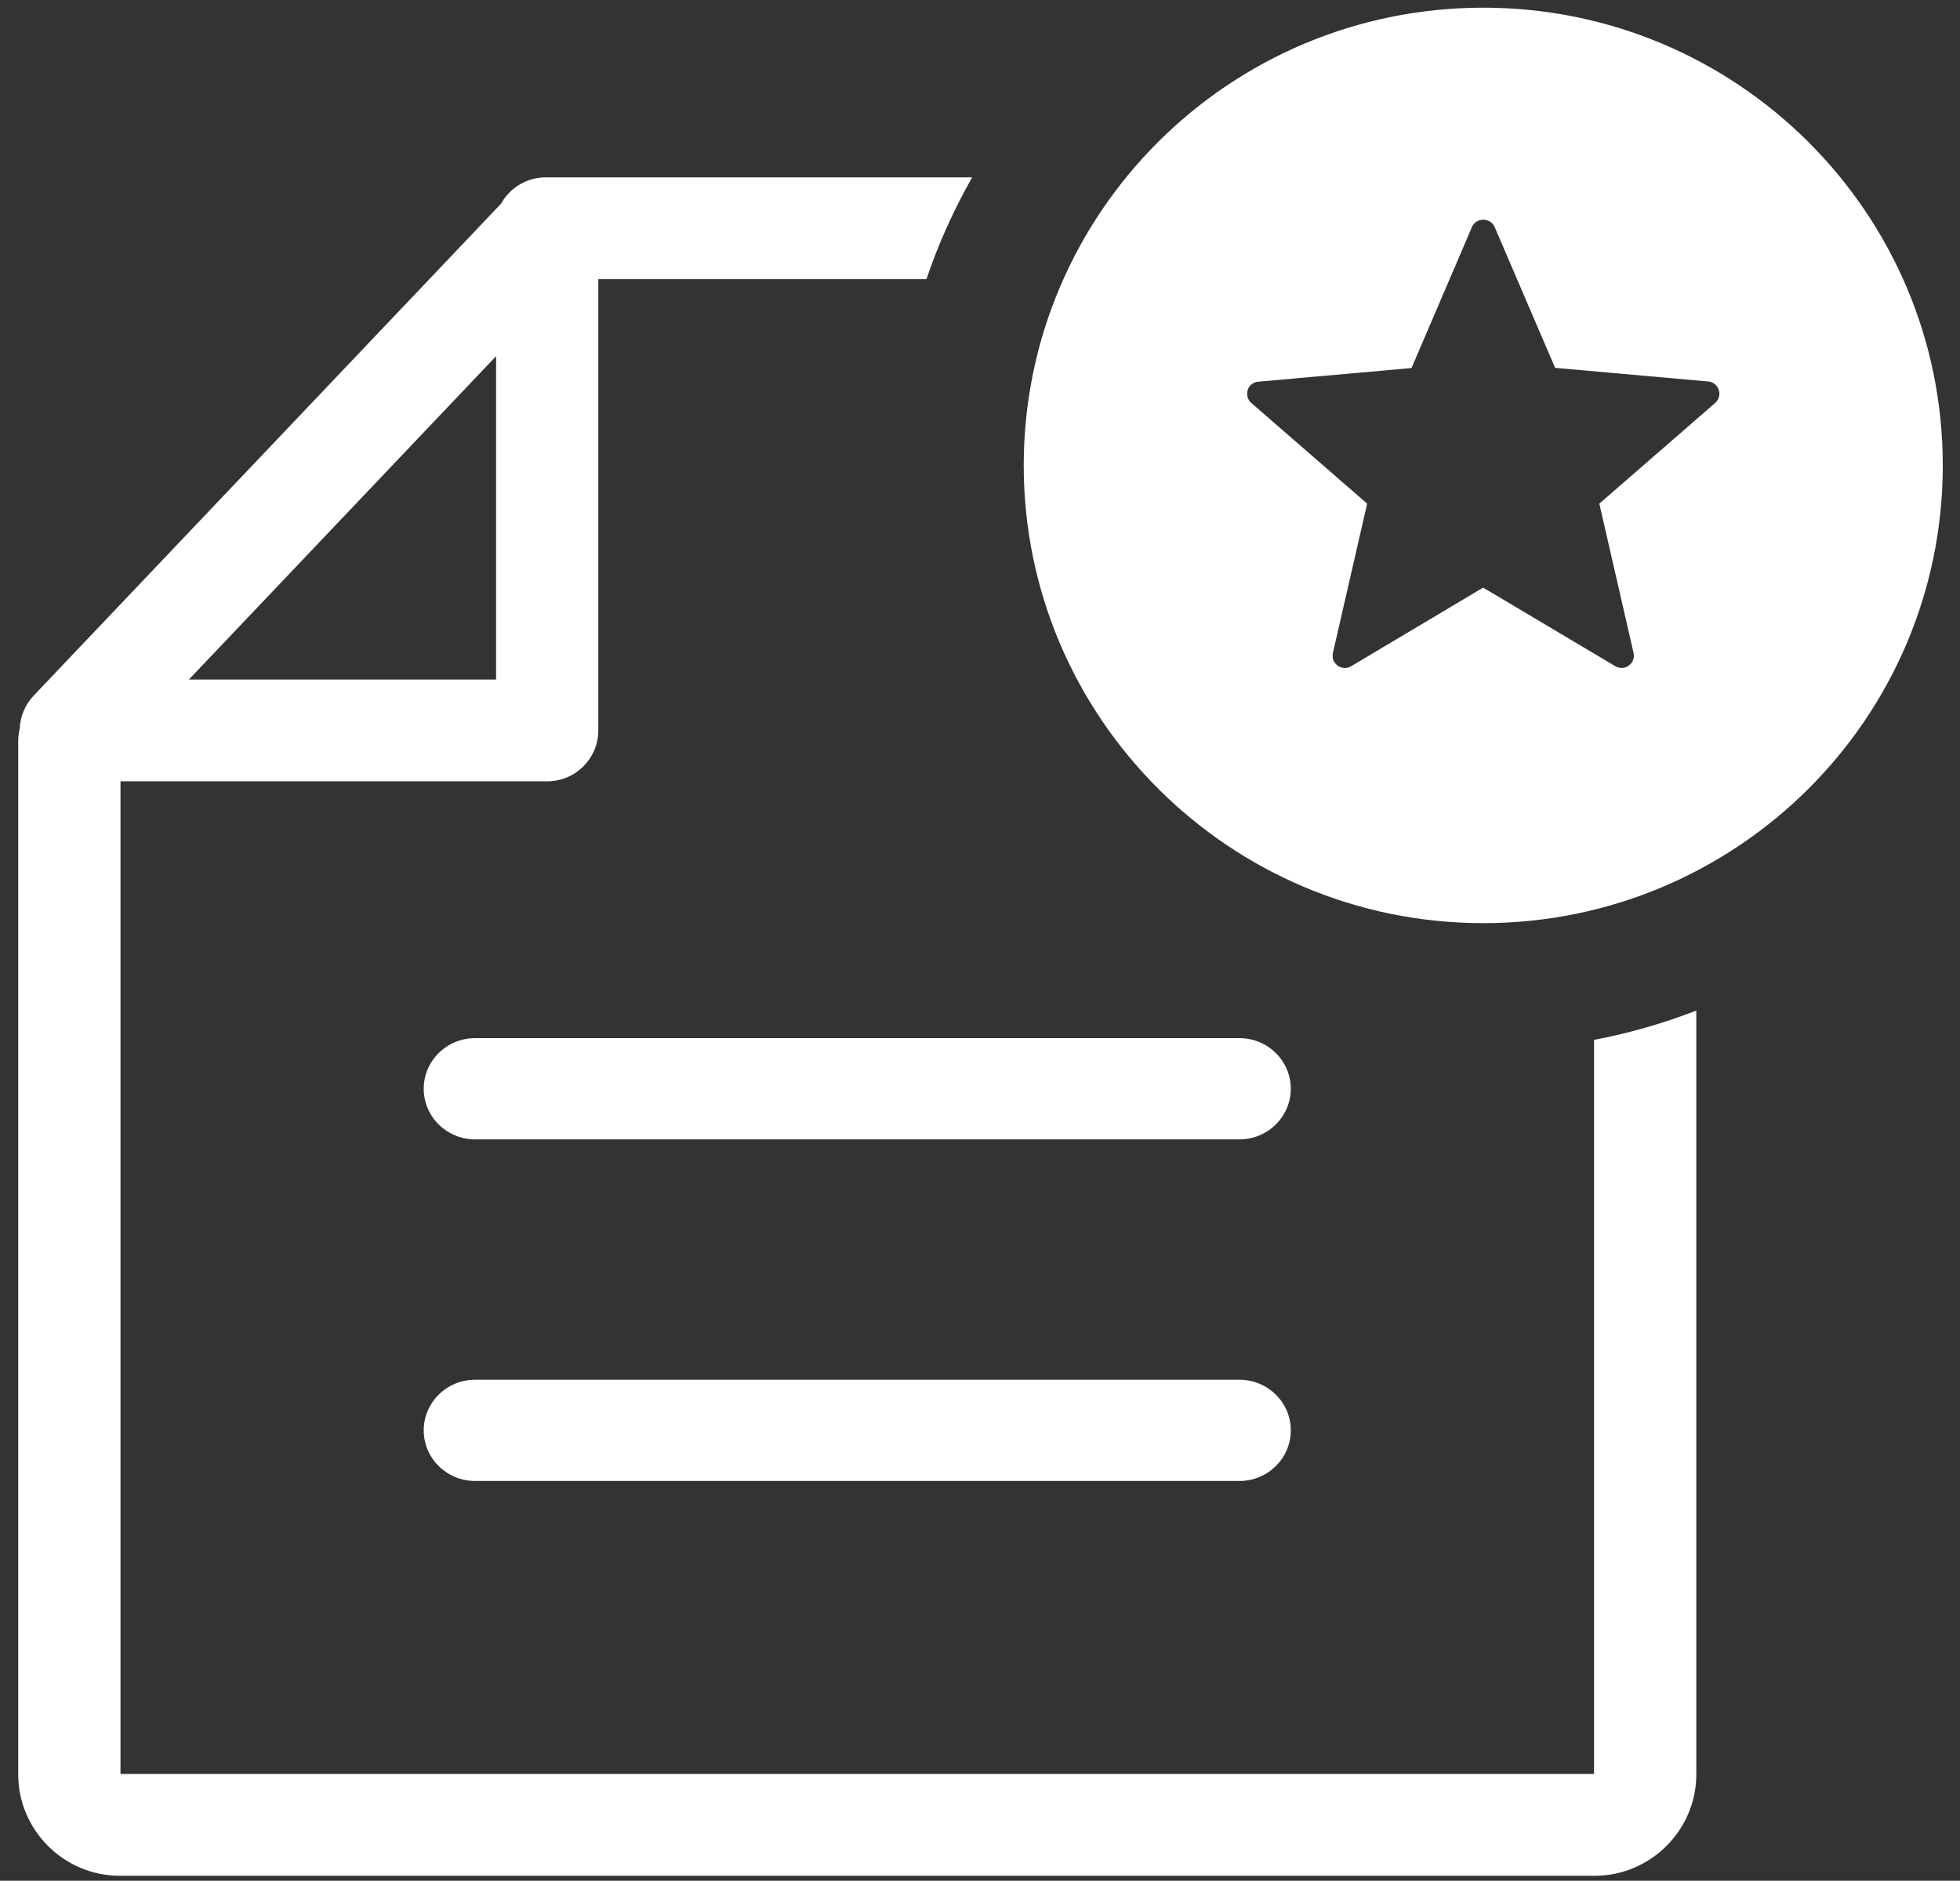 <svg width="74" height="71" viewBox="0 0 74 71" fill="none" xmlns="http://www.w3.org/2000/svg">
<rect x="0" y="0" width="74" height="71" fill="#333333" stroke="none"/>
<g clip-path="url(#clip0_176_939)">
<path fill-rule="evenodd" clip-rule="evenodd" d="M56.002 0.29C60.79 0.29 65.128 2.225 68.266 5.351C71.407 8.477 73.35 12.8 73.35 17.569C73.35 22.339 71.407 26.662 68.269 29.787C65.128 32.914 60.79 34.85 56.002 34.85C51.218 34.85 46.881 32.917 43.74 29.787C40.591 26.649 38.651 22.329 38.651 17.569C38.651 12.8 40.594 8.477 43.734 5.351C46.872 2.225 51.212 0.29 56.002 0.29ZM18.73 13.446L7.131 25.654H18.73V13.446ZM0.688 27.969C0.688 27.807 0.71 27.648 0.747 27.496C0.765 27.052 0.94 26.61 1.27 26.262L18.92 7.686C19.248 7.095 19.883 6.695 20.609 6.695H36.704C36.013 7.91 35.431 9.197 34.978 10.54H22.589V27.575C22.589 28.635 21.725 29.496 20.66 29.496H4.549V66.969H60.183V39.258C61.517 39.003 62.807 38.63 64.044 38.151V66.993C64.044 68.038 63.611 68.994 62.919 69.686C62.215 70.385 61.255 70.814 60.207 70.814H4.526C3.471 70.814 2.509 70.382 1.817 69.692C1.124 69.001 0.688 68.042 0.688 66.993V27.969ZM46.796 39.191C47.864 39.191 48.734 40.046 48.734 41.102C48.734 42.158 47.864 43.013 46.796 43.013H17.937C16.867 43.013 15.998 42.158 15.998 41.102C15.998 40.046 16.867 39.191 17.937 39.191H46.796ZM46.796 52.087C47.864 52.087 48.734 52.942 48.734 53.998C48.734 55.054 47.864 55.909 46.796 55.909H17.937C16.867 55.909 15.998 55.054 15.998 53.998C15.998 52.942 16.867 52.087 17.937 52.087H46.796ZM56.433 8.575L58.714 13.887L64.49 14.401C64.749 14.422 64.934 14.644 64.914 14.903C64.901 15.027 64.847 15.133 64.755 15.213L60.383 19.013L61.675 24.649C61.734 24.901 61.575 25.145 61.324 25.205C61.197 25.23 61.065 25.205 60.966 25.138L55.996 22.183L51.013 25.151C50.961 25.182 50.904 25.203 50.843 25.212C50.783 25.221 50.722 25.218 50.663 25.204C50.604 25.189 50.548 25.163 50.5 25.127C50.451 25.09 50.41 25.045 50.379 24.993C50.311 24.887 50.3 24.762 50.324 24.649L51.617 19.013L47.244 15.213C47.051 15.049 47.033 14.75 47.197 14.559C47.284 14.468 47.402 14.413 47.528 14.407L53.292 13.894L55.572 8.575C55.672 8.337 55.944 8.231 56.182 8.33C56.301 8.377 56.388 8.469 56.433 8.575Z" fill="white"/>
</g>
<defs>
<clipPath id="clip0_176_939">
<rect width="72.661" height="70.524" fill="white" transform="translate(0.688 0.29)"/>
</clipPath>
</defs>
</svg>
